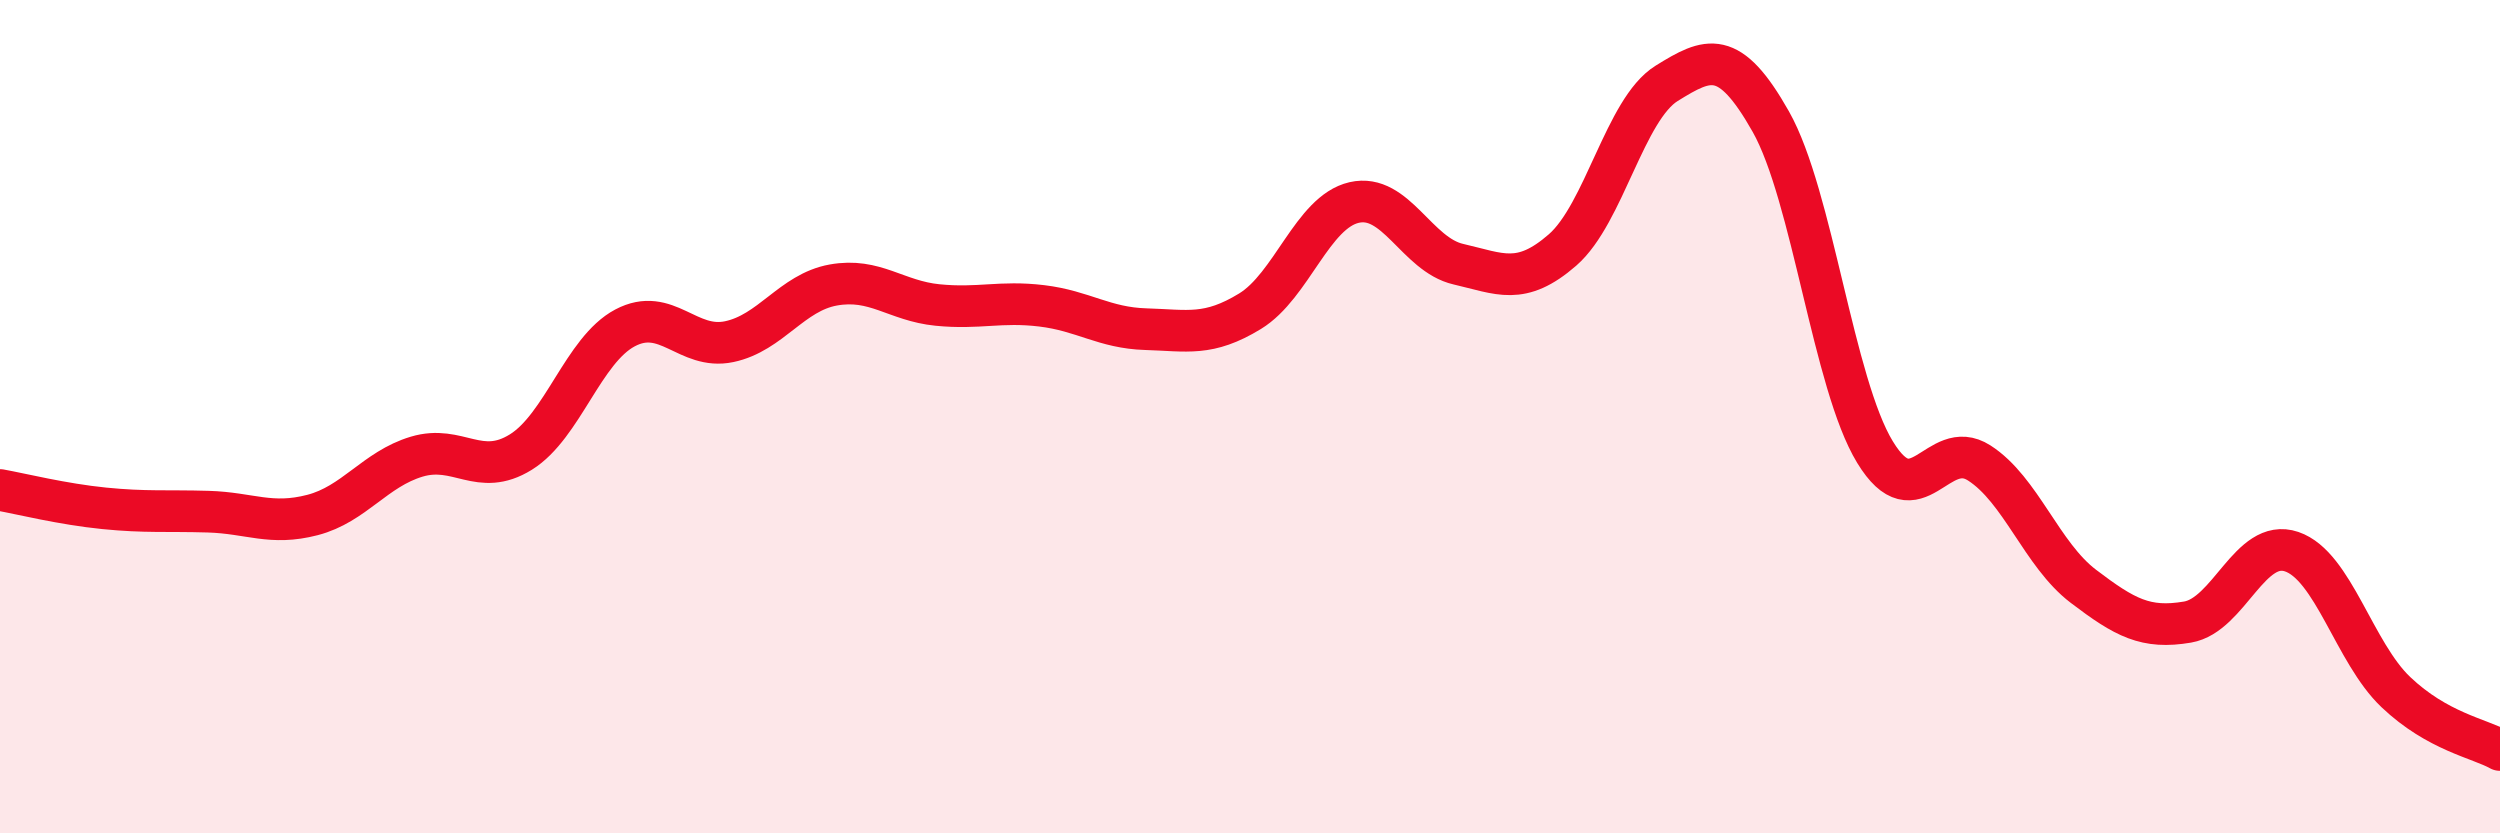 
    <svg width="60" height="20" viewBox="0 0 60 20" xmlns="http://www.w3.org/2000/svg">
      <path
        d="M 0,11.76 C 0.5,11.85 1.5,12.1 2.5,12.2 C 3.5,12.3 4,12.25 5,12.28 C 6,12.31 6.5,12.62 7.5,12.36 C 8.5,12.1 9,11.26 10,10.96 C 11,10.66 11.5,11.47 12.5,10.85 C 13.5,10.23 14,8.4 15,7.87 C 16,7.34 16.5,8.41 17.5,8.2 C 18.5,7.99 19,7.02 20,6.84 C 21,6.66 21.5,7.22 22.5,7.32 C 23.5,7.42 24,7.22 25,7.34 C 26,7.46 26.5,7.87 27.5,7.9 C 28.5,7.93 29,8.08 30,7.47 C 31,6.86 31.5,5.09 32.5,4.86 C 33.5,4.63 34,6.11 35,6.34 C 36,6.57 36.5,6.87 37.5,6 C 38.5,5.13 39,2.62 40,2 C 41,1.38 41.5,1.15 42.5,2.92 C 43.5,4.69 44,9.21 45,10.85 C 46,12.49 46.5,10.47 47.5,11.11 C 48.5,11.75 49,13.31 50,14.07 C 51,14.83 51.5,15.1 52.5,14.93 C 53.5,14.76 54,12.9 55,13.24 C 56,13.58 56.5,15.66 57.5,16.61 C 58.5,17.56 59.5,17.72 60,18L60 20L0 20Z"
        fill="#EB0A25"
        opacity="0.1"
        stroke-linecap="round"
        stroke-linejoin="round"
      />
      <path
        d="M 0,11.76 C 0.5,11.85 1.5,12.1 2.5,12.2 C 3.5,12.3 4,12.25 5,12.28 C 6,12.31 6.5,12.62 7.5,12.36 C 8.5,12.1 9,11.26 10,10.96 C 11,10.66 11.5,11.47 12.5,10.85 C 13.5,10.23 14,8.4 15,7.87 C 16,7.34 16.5,8.41 17.5,8.2 C 18.5,7.99 19,7.02 20,6.84 C 21,6.66 21.5,7.22 22.5,7.32 C 23.5,7.42 24,7.22 25,7.34 C 26,7.46 26.5,7.87 27.5,7.9 C 28.5,7.93 29,8.08 30,7.47 C 31,6.86 31.5,5.09 32.5,4.86 C 33.5,4.63 34,6.11 35,6.34 C 36,6.57 36.5,6.87 37.5,6 C 38.5,5.13 39,2.62 40,2 C 41,1.38 41.5,1.15 42.5,2.92 C 43.5,4.69 44,9.21 45,10.85 C 46,12.49 46.5,10.47 47.5,11.11 C 48.5,11.75 49,13.31 50,14.07 C 51,14.83 51.5,15.1 52.5,14.93 C 53.5,14.76 54,12.9 55,13.24 C 56,13.58 56.5,15.66 57.5,16.61 C 58.5,17.56 59.5,17.72 60,18"
        stroke="#EB0A25"
        stroke-width="1"
        fill="none"
        stroke-linecap="round"
        stroke-linejoin="round"
      />
    </svg>
  